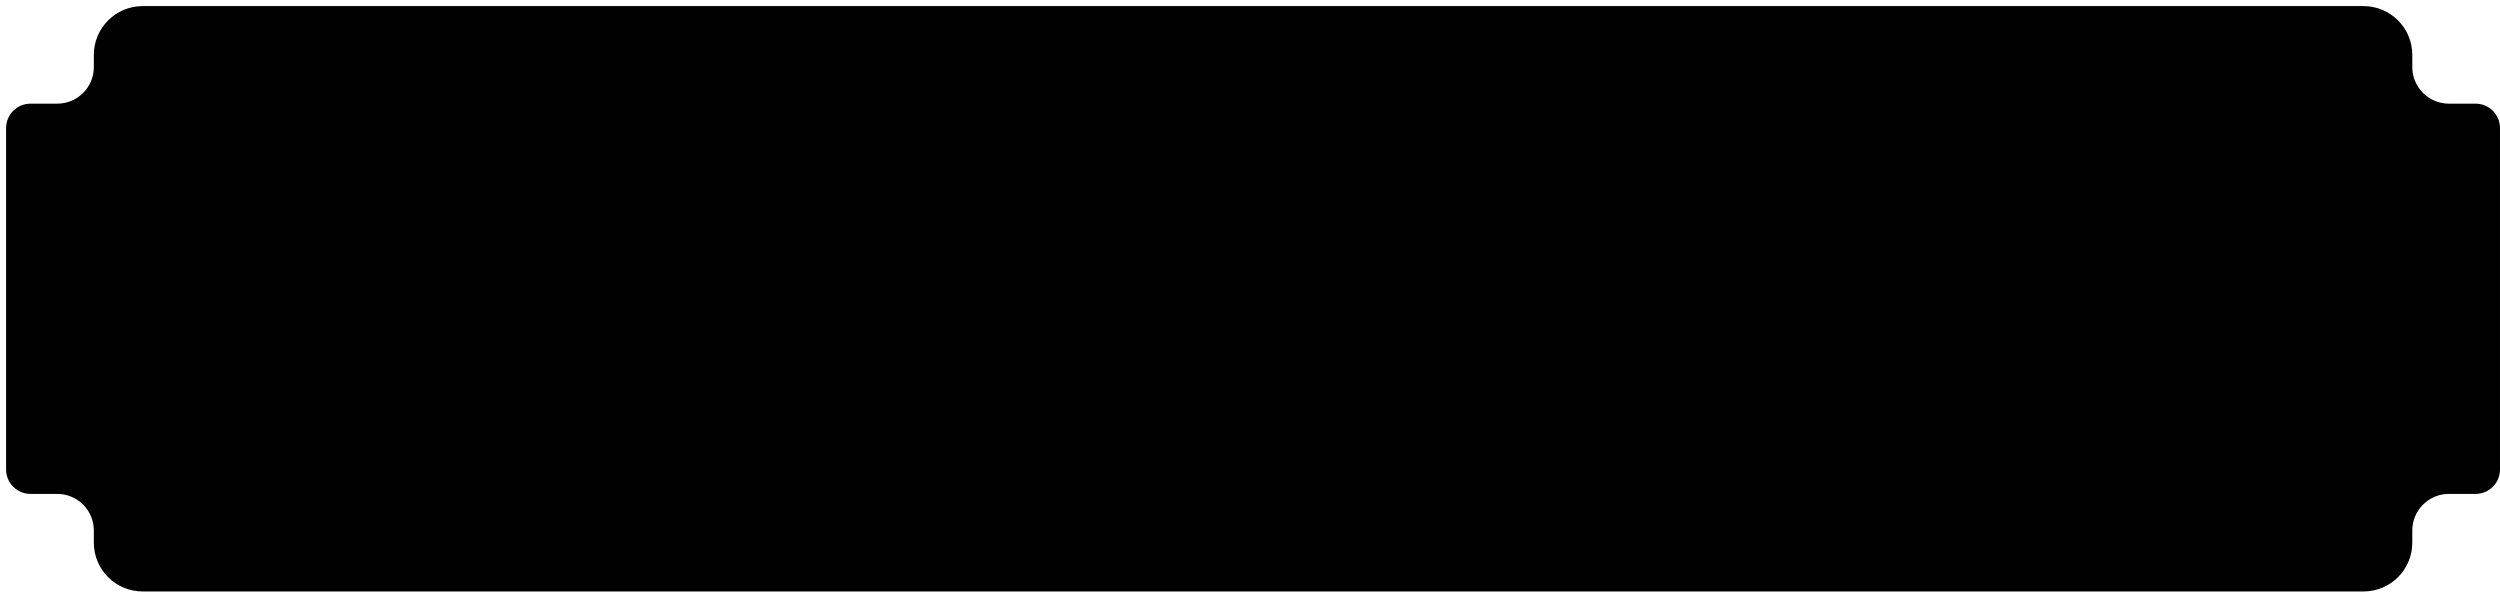 <svg width="205" height="49" viewBox="0 0 205 49" fill="none" xmlns="http://www.w3.org/2000/svg">
<path d="M193.808 0.5C196.017 0.5 197.808 2.291 197.808 4.5V5.5C197.808 7.157 199.151 8.5 200.808 8.5H202.999C204.104 8.5 204.999 9.395 204.999 10.5V38.5C204.999 39.605 204.104 40.5 202.999 40.5H200.808C199.151 40.5 197.808 41.843 197.808 43.5V44.5C197.808 46.709 196.017 48.5 193.808 48.5H11.695C9.486 48.5 7.695 46.709 7.695 44.5V43.5C7.695 41.843 6.352 40.5 4.695 40.5H2.5C1.395 40.5 0.5 39.605 0.5 38.5V10.5C0.5 9.395 1.395 8.5 2.5 8.5H4.695C6.352 8.5 7.695 7.157 7.695 5.5V4.5C7.695 2.291 9.486 0.5 11.695 0.5H193.808Z" fill="#010101"/>
</svg>
